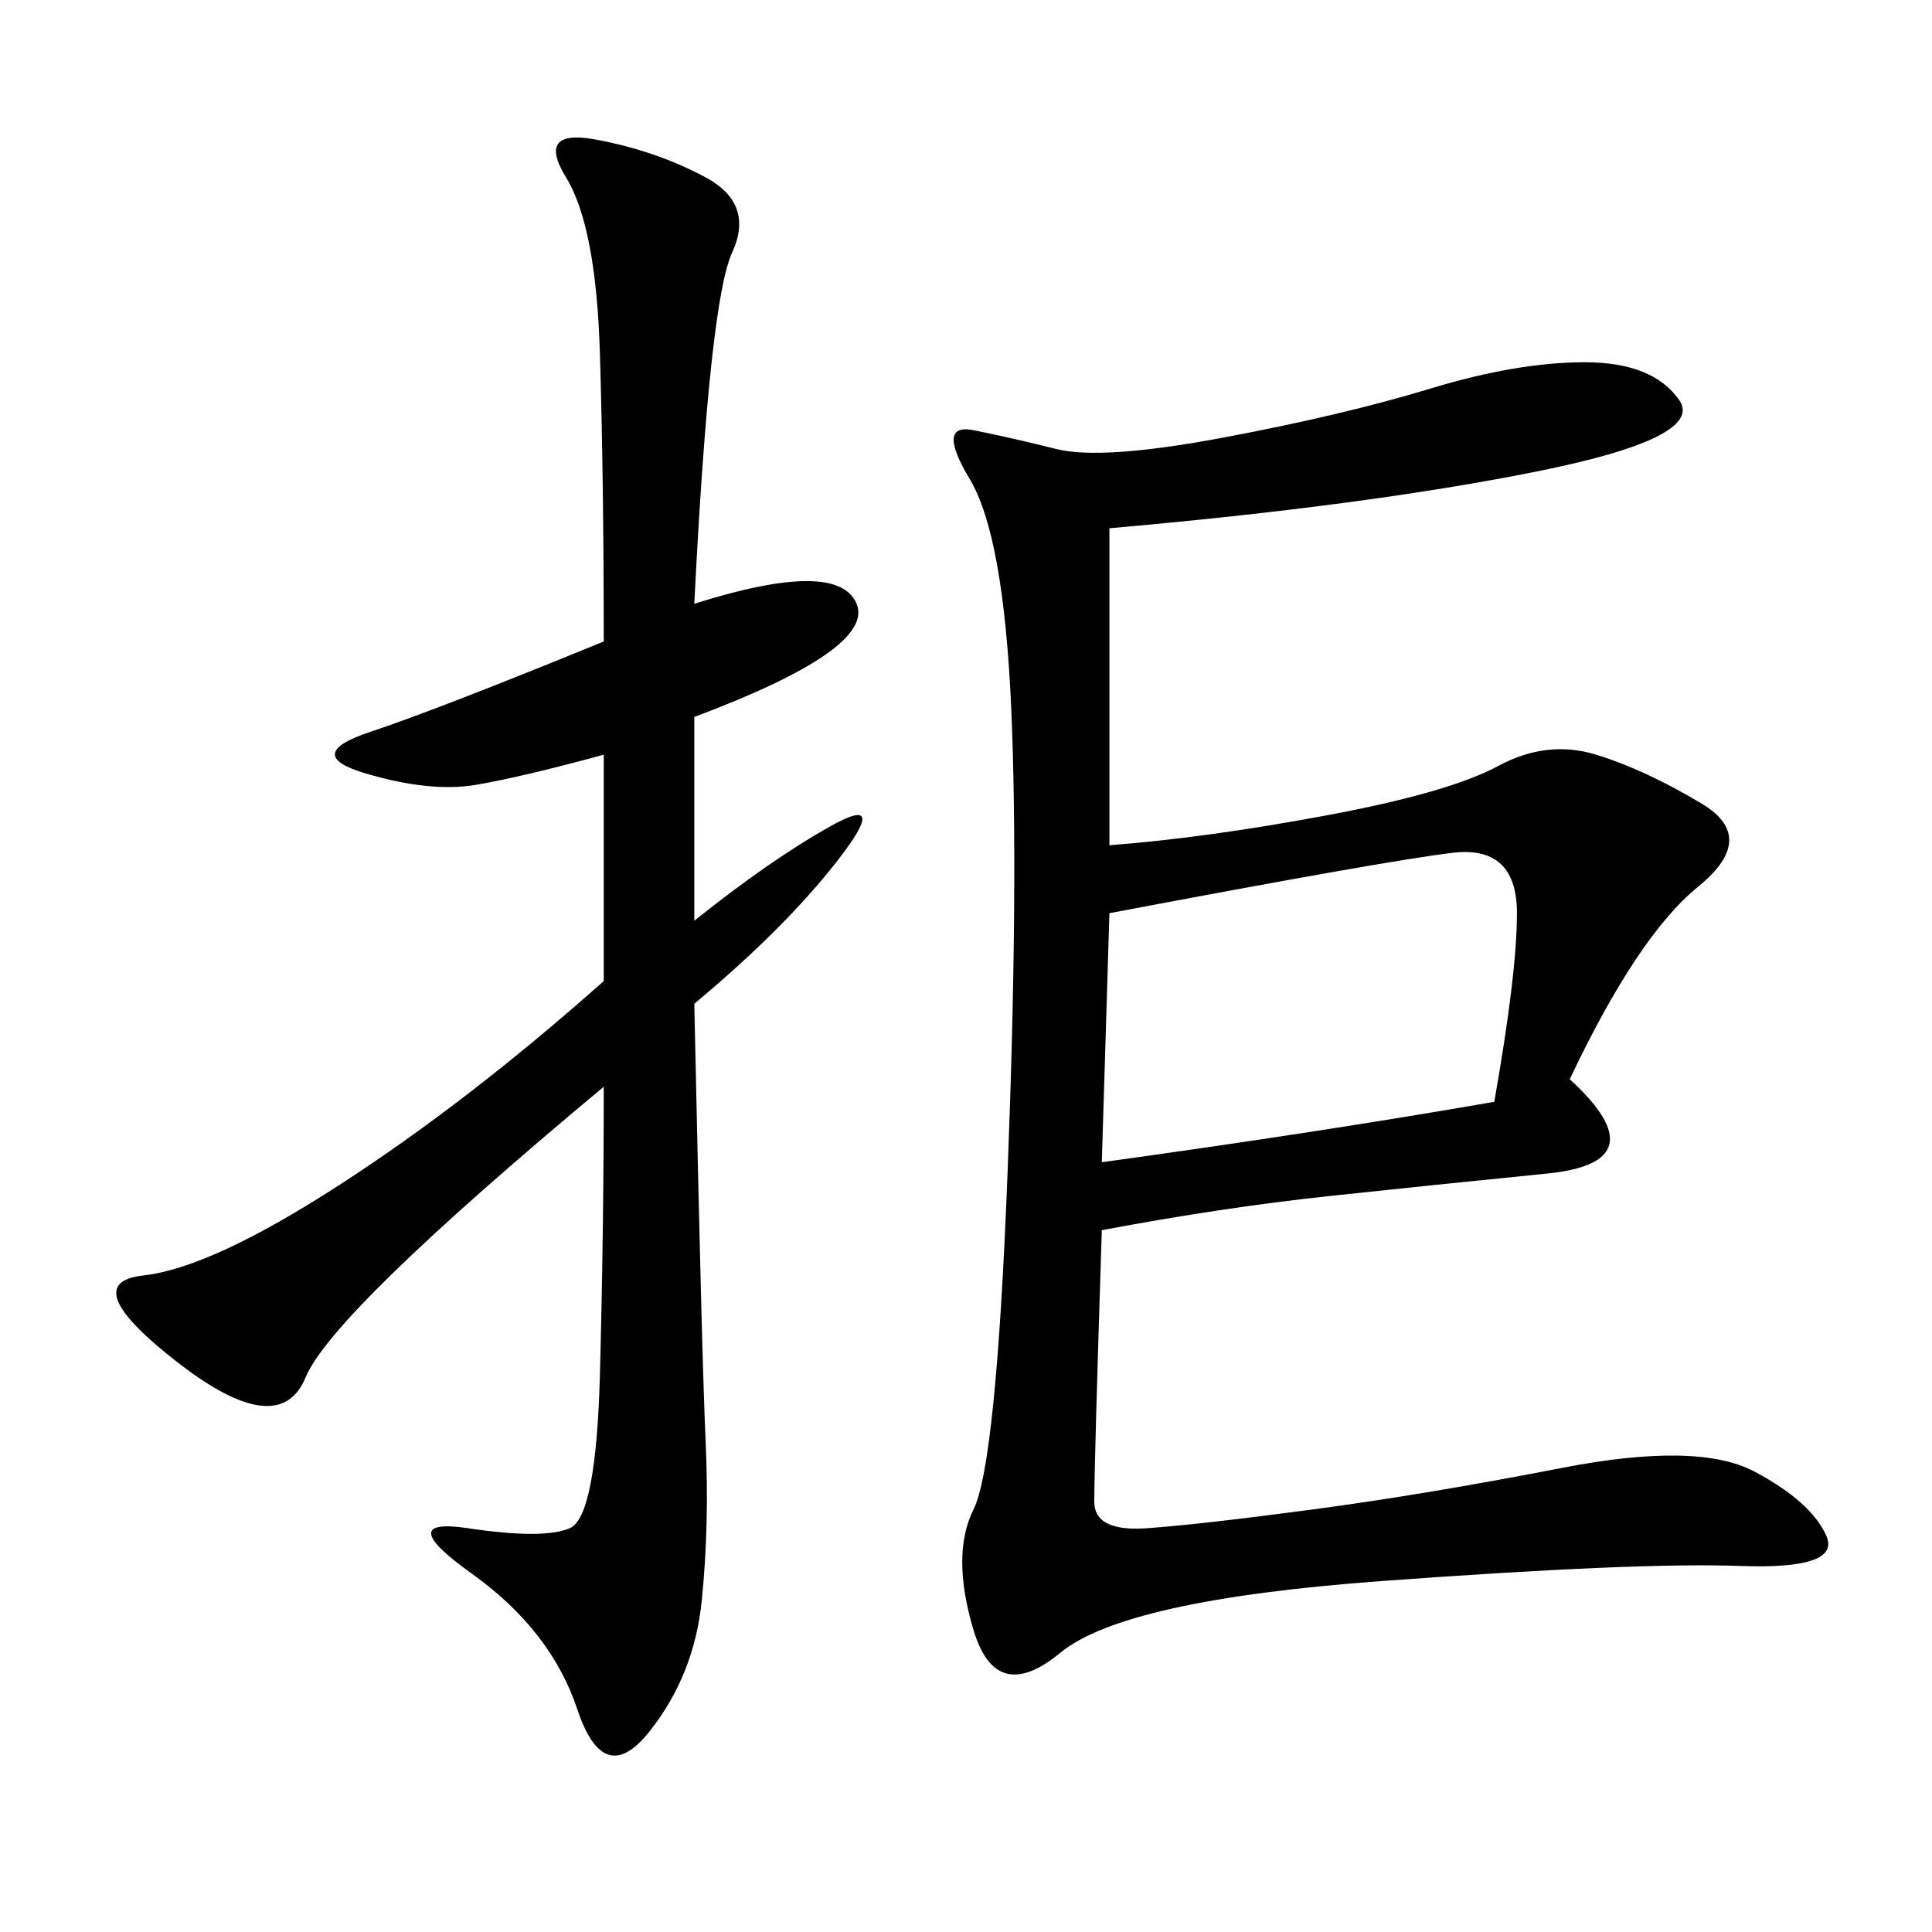 <svg xmlns="http://www.w3.org/2000/svg" xmlns:xlink="http://www.w3.org/1999/xlink" width="300" height="300"><path d="M172.27 82.03L172.27 131.25Q187.50 130.08 206.25 126.56Q225 123.05 232.62 118.95Q240.23 114.84 247.85 117.19Q255.47 119.53 264.26 124.80Q273.05 130.08 263.67 137.70Q254.30 145.31 243.75 167.58L243.75 167.58Q257.81 180.47 240.23 182.23Q222.66 183.98 206.25 185.74Q189.84 187.50 171.09 191.02L171.09 191.02Q169.92 227.34 169.92 233.20L169.92 233.20Q169.92 237.89 178.13 237.30Q186.33 236.72 203.91 234.38Q221.48 232.03 242.58 227.93Q263.67 223.83 272.46 228.52Q281.25 233.20 283.59 238.48Q285.94 243.75 270.12 243.16Q254.30 242.58 214.45 245.51Q174.61 248.44 164.65 256.64Q154.69 264.84 151.17 253.13Q147.66 241.41 151.17 234.38Q154.69 227.34 156.45 182.23Q158.20 137.11 157.03 110.16Q155.86 83.20 150.59 74.41Q145.31 65.63 151.17 66.80Q157.03 67.97 164.06 69.73Q171.09 71.48 189.84 67.97Q208.59 64.45 222.07 60.35Q235.55 56.25 246.09 56.25L246.09 56.25Q256.64 56.25 260.74 62.11Q264.84 67.97 238.48 73.24Q212.11 78.52 172.27 82.03L172.27 82.03ZM107.81 93.75Q130.08 86.72 133.01 93.75Q135.94 100.78 107.81 111.33L107.81 111.33L107.81 142.97Q119.53 133.59 128.91 128.32Q138.28 123.05 130.08 133.59Q121.88 144.14 107.81 155.86L107.81 155.86Q108.98 210.94 109.57 223.83Q110.16 236.72 108.98 248.44Q107.81 260.16 100.78 268.95Q93.75 277.73 89.65 265.43Q85.55 253.13 73.24 244.34Q60.94 235.55 72.66 237.30Q84.38 239.06 88.48 237.30Q92.58 235.55 93.16 213.28Q93.75 191.02 93.75 168.75L93.75 168.75Q51.56 203.91 47.46 213.87Q43.36 223.83 27.54 211.52Q11.72 199.22 22.27 198.05Q32.81 196.88 52.73 183.98Q72.66 171.09 93.75 152.34L93.75 152.34L93.75 117.19Q80.86 120.70 73.83 121.88Q66.80 123.05 56.84 120.12Q46.88 117.19 57.42 113.67Q67.97 110.16 93.75 99.61L93.75 99.61Q93.75 75 93.16 55.08Q92.58 35.16 87.89 27.54Q83.20 19.92 92.58 21.68Q101.95 23.44 109.57 27.54Q117.19 31.64 113.67 39.26Q110.16 46.88 107.81 93.75L107.81 93.75ZM171.09 180.47Q205.08 175.78 232.03 171.09L232.03 171.09Q235.55 151.17 235.55 141.80L235.55 141.80Q235.55 131.25 225.59 132.42Q215.63 133.59 172.27 141.80L172.27 141.80L171.09 180.47Z"/></svg>
